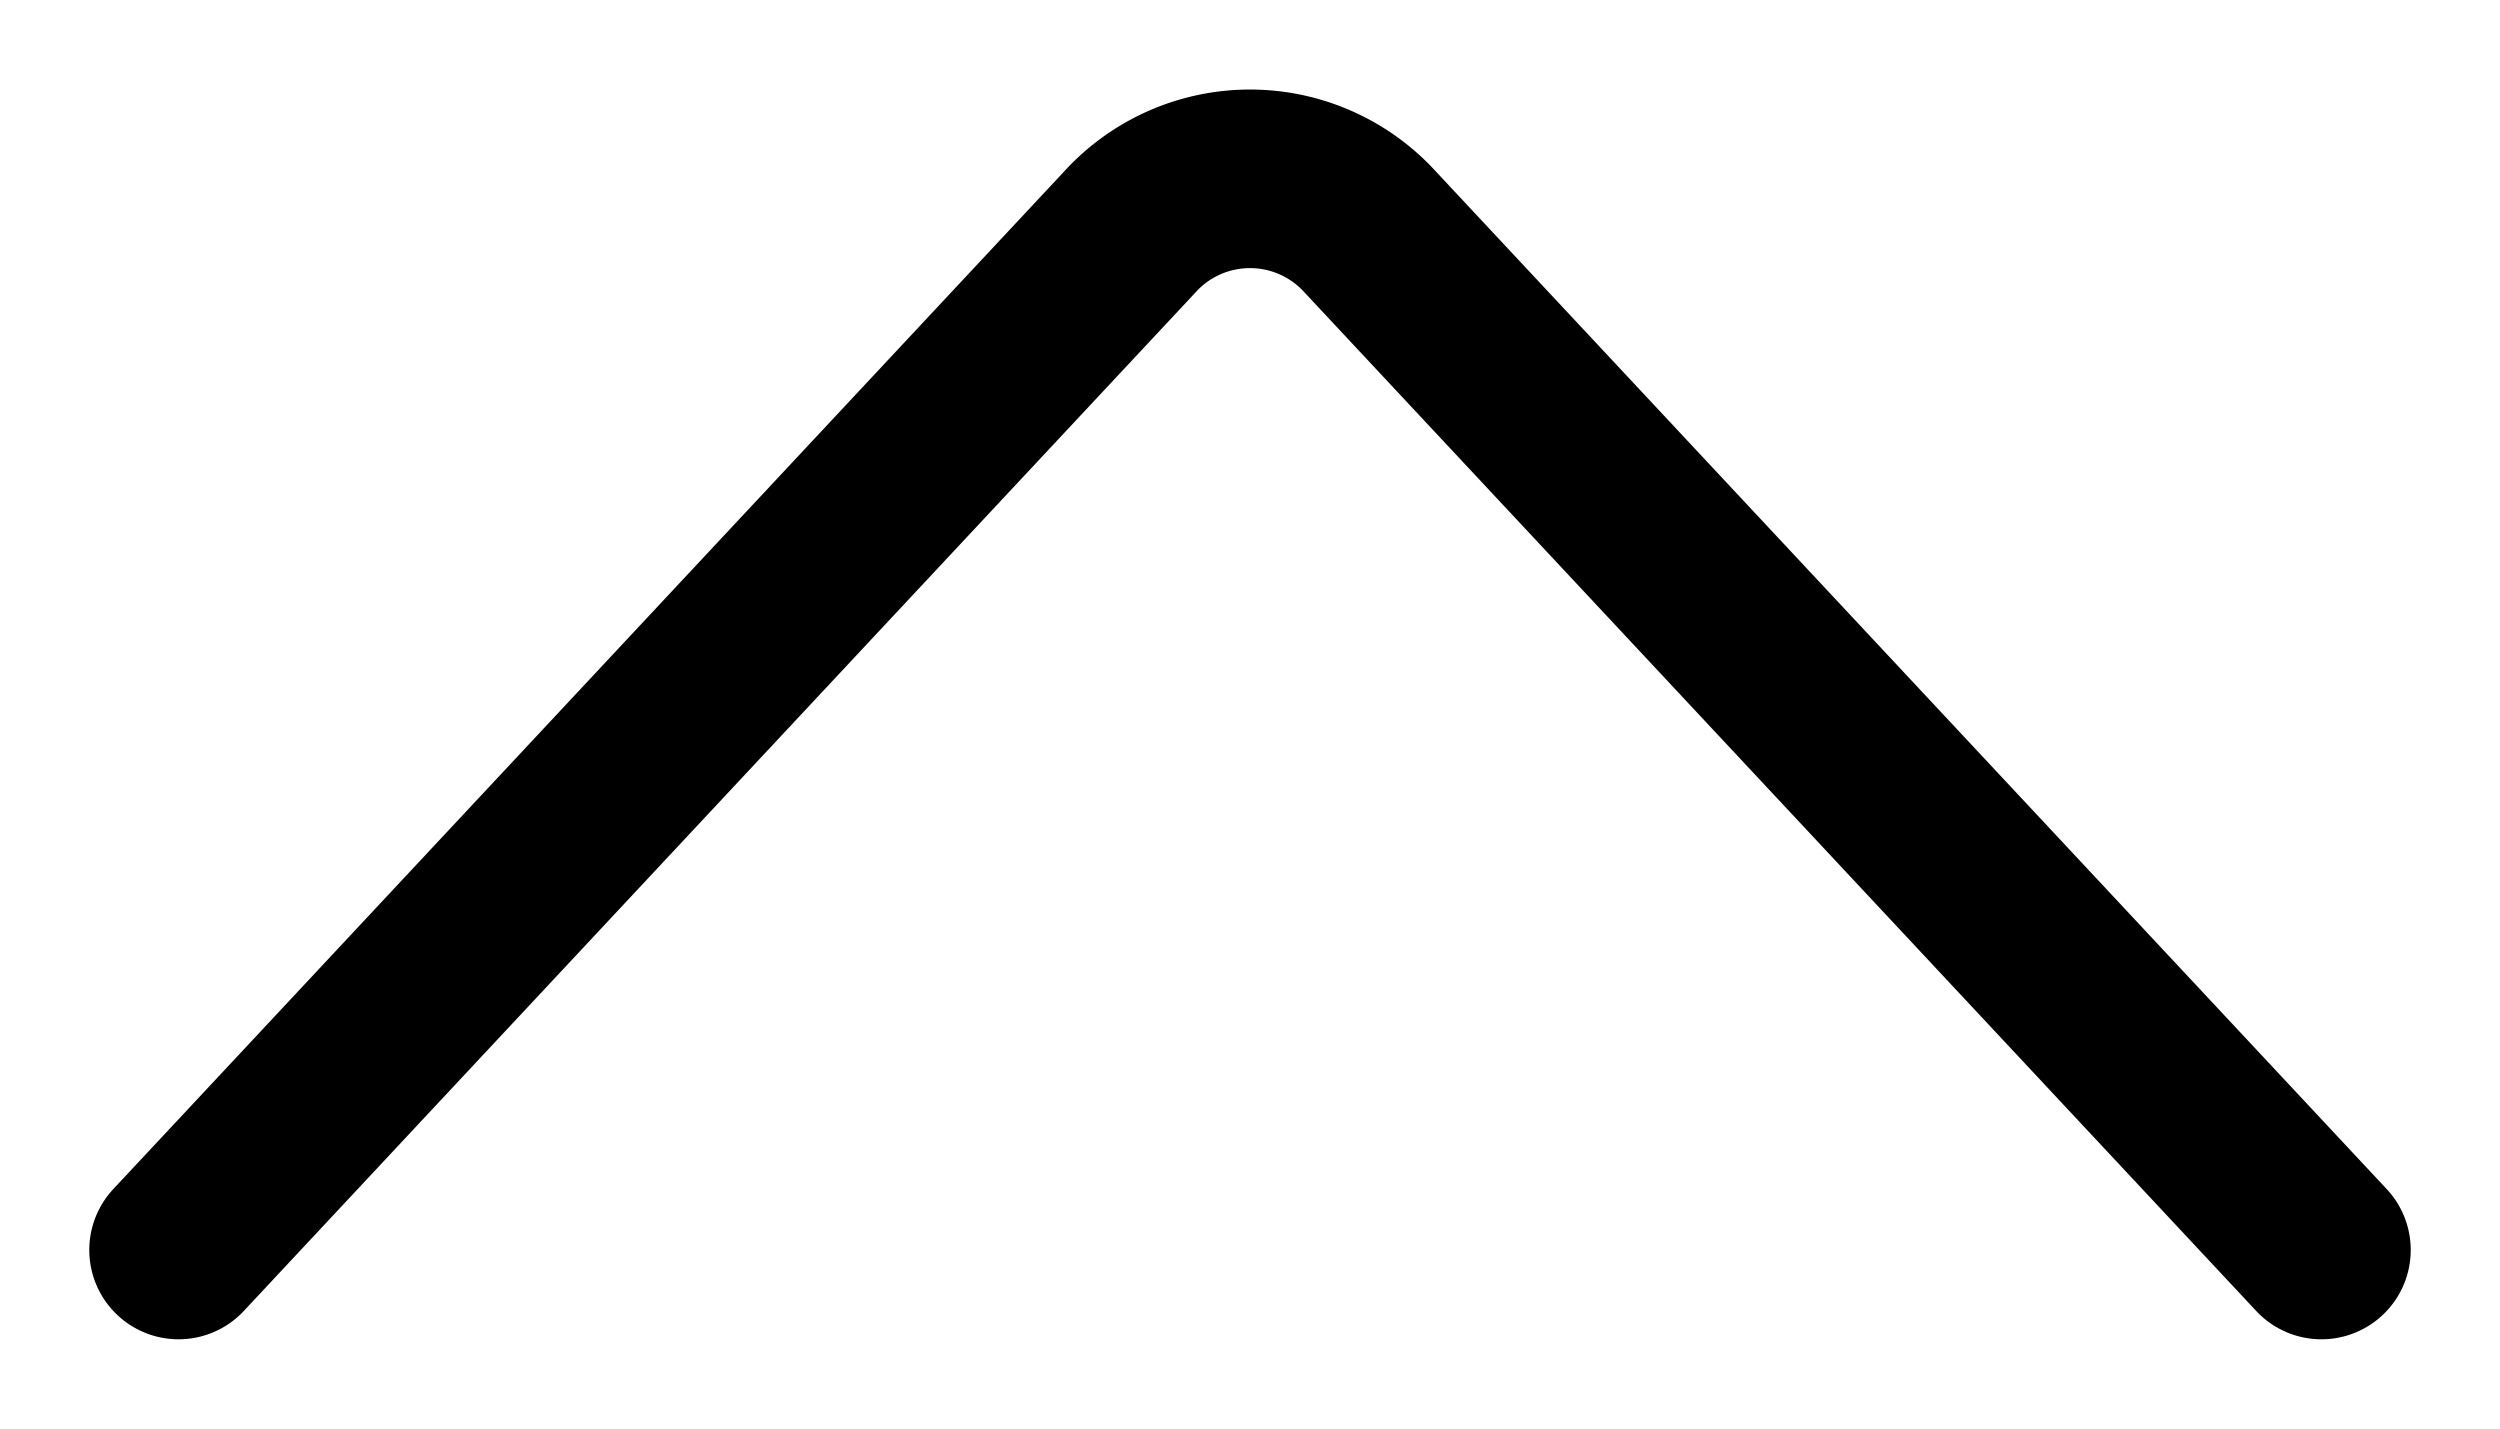 <svg class="w-[6px] h-[6px] text-gray-800 dark:text-white" aria-hidden="true" xmlns="http://www.w3.org/2000/svg" fill="none" viewBox="0 0 14 8">
    <path stroke="currentColor" stroke-linecap="round" stroke-linejoin="round" stroke-width="1" d="M13 7 7.674 1.3a.91.91 0 0 0-1.348 0L1 7"/>
  </svg>